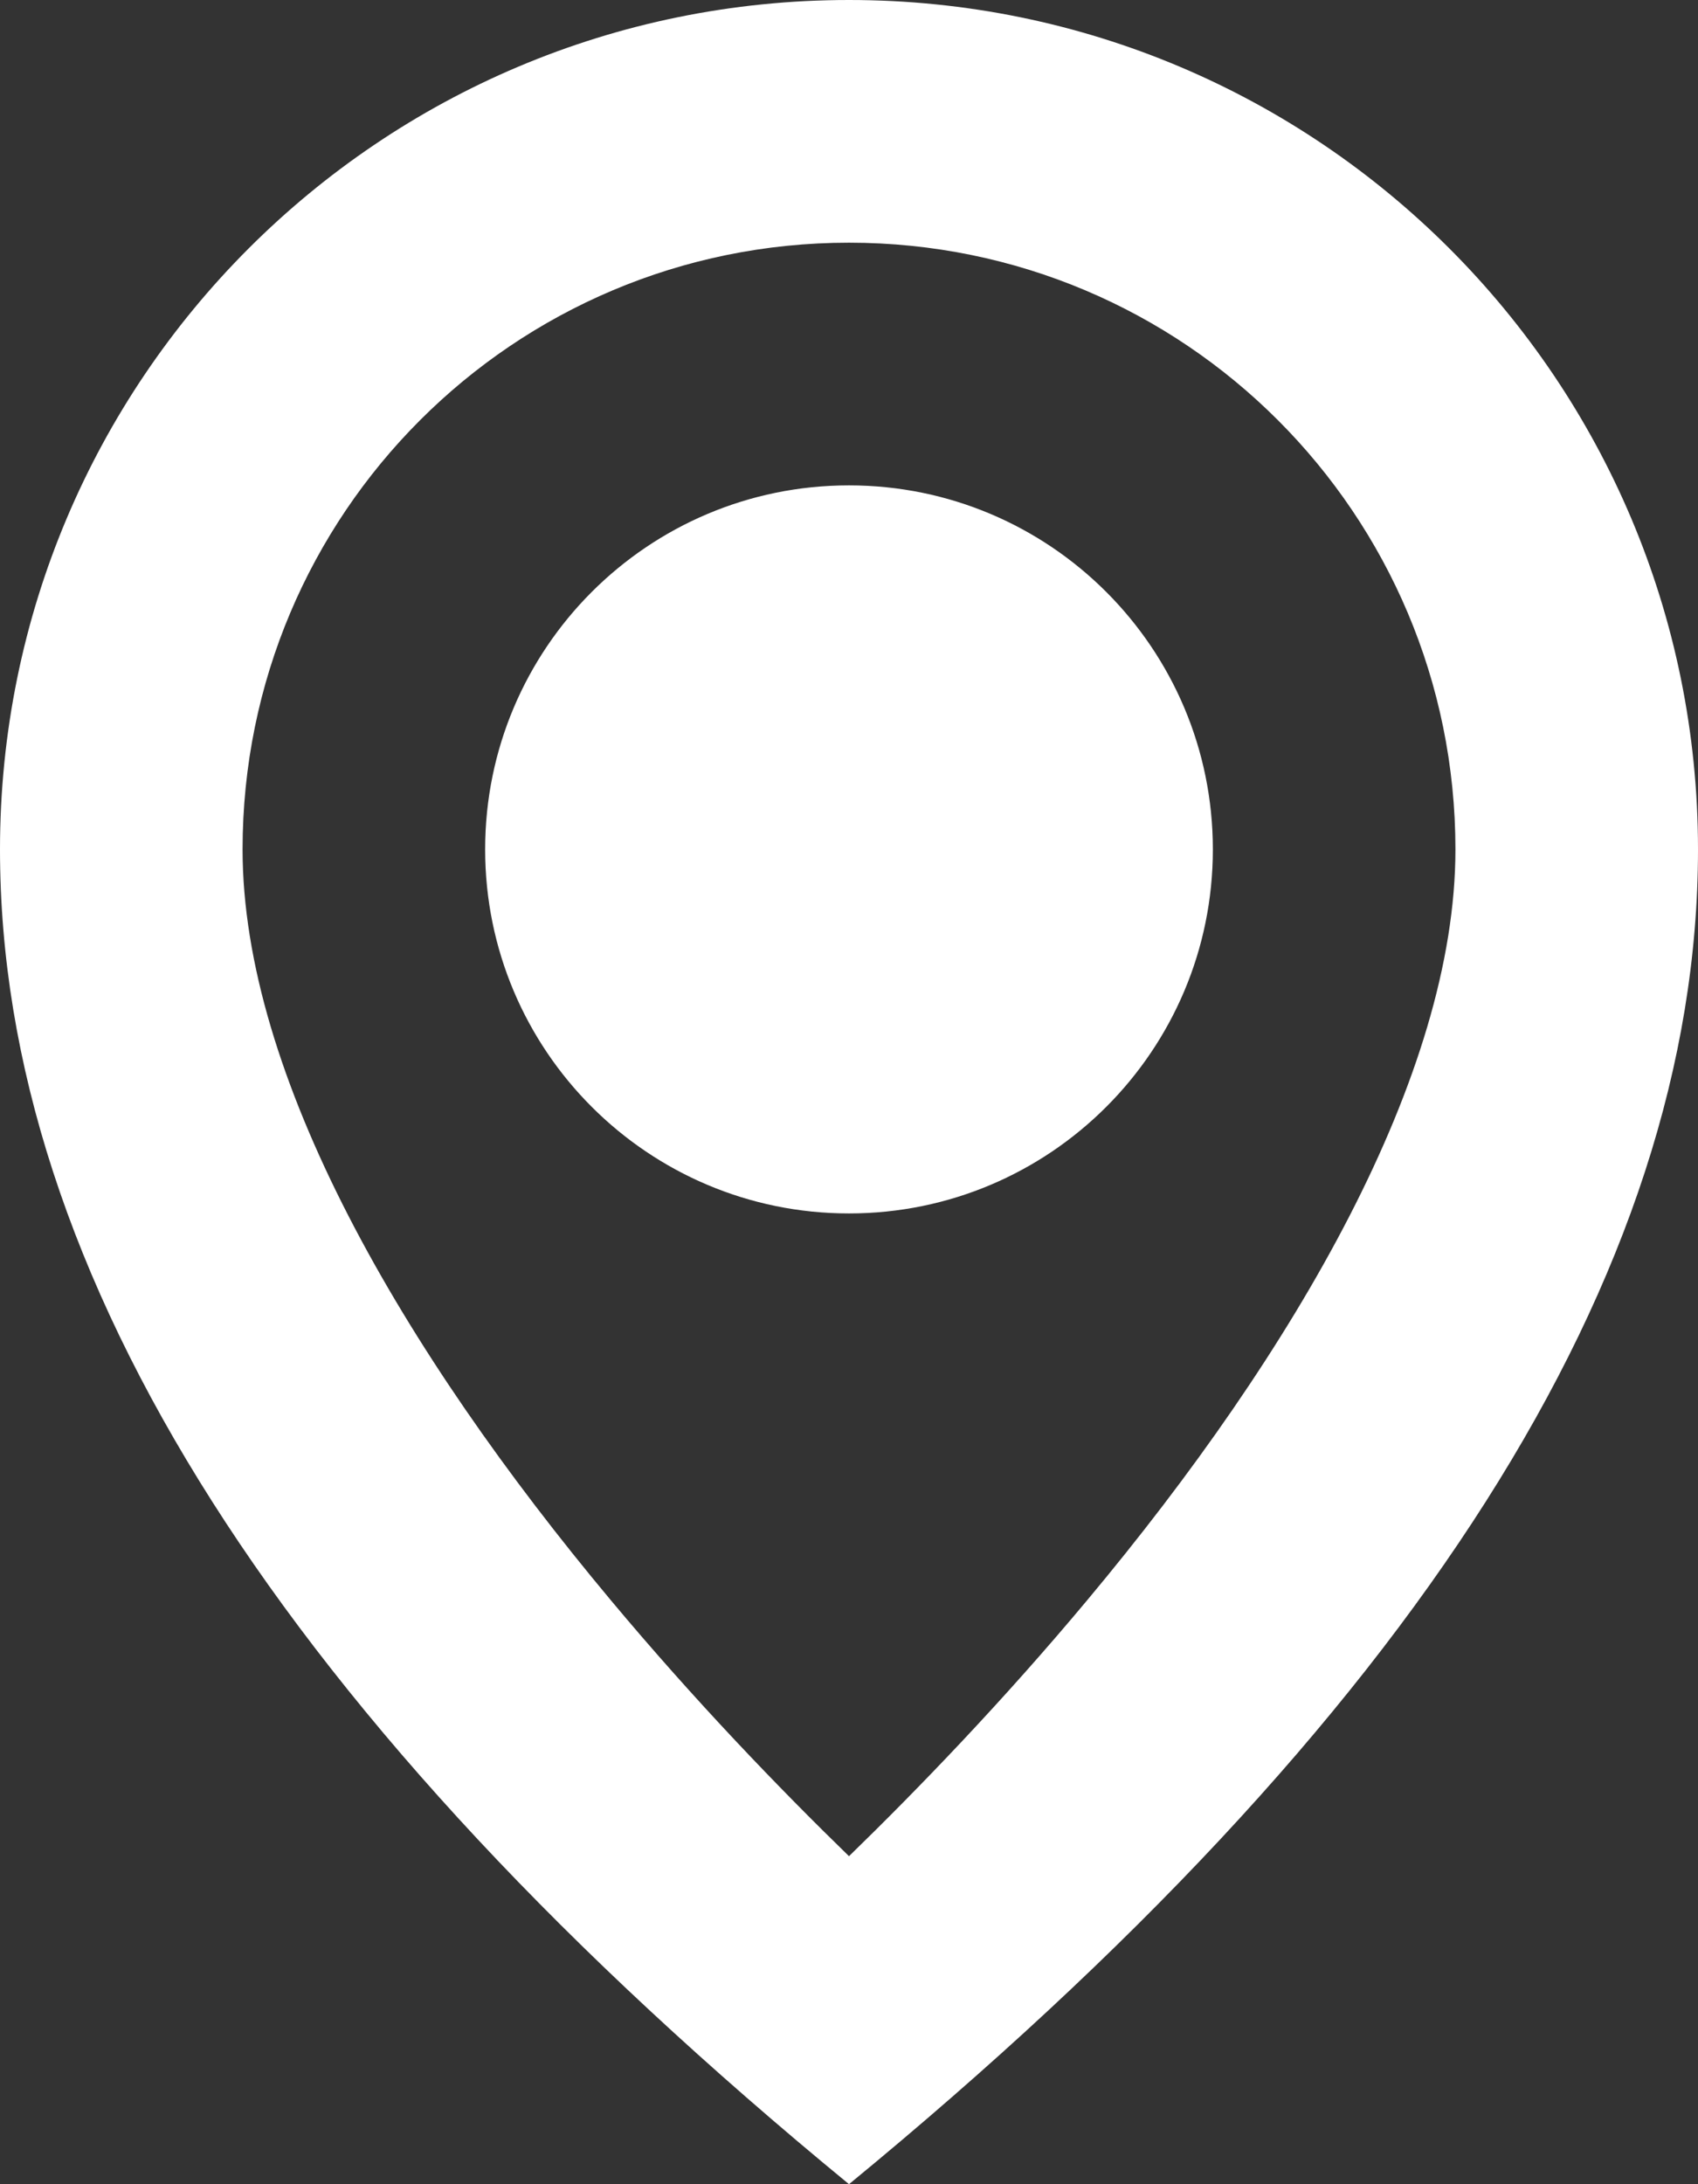 <?xml version="1.0" encoding="UTF-8"?>
<svg width="14px" height="18px" viewBox="0 0 14 18" version="1.1" xmlns="http://www.w3.org/2000/svg" xmlns:xlink="http://www.w3.org/1999/xlink">
    <rect x="0" y="0" width="14" height="18" fill="#333333" stroke="none"/>
    <!-- Generator: sketchtool 59.1 (101010) - https://sketch.com -->
    <title>C152EC07-3E3C-40FE-B561-11402EBEFD41</title>
    <desc>Created with sketchtool.</desc>
    <defs>
        <rect id="path-1" x="0" y="0" width="24" height="24"></rect>
    </defs>
    <g id="Welcome" stroke="none" stroke-width="1" fill="none" fill-rule="evenodd">
        <g id="4everin_HP_kontakt" transform="translate(-254, -684)">
            <g id="Kontakt" transform="translate(249, 185)">
                <g id="Adress_icon" transform="translate(0, 496)">
                    <g id="Adress_icon_white">
                        <mask id="mask-2" fill="white">
                            <use xlink:href="#path-1"></use>
                        </mask>
                        <g id="basic-/-location_outline-(Background/Mask)"></g>
                        <path d="M12,13 C10.343,13 9,11.657 9,10 C9,8.343 10.343,7 12,7 C13.657,7 15,8.343 15,10 C15,11.657 13.657,13 12,13 Z M5,10 C5,13.5 7.333,17.167 12,21 C16.667,17.167 19,13.5 19,10 C19,6.13 15.87,3 12,3 C8.13,3 5,6.13 5,10 C5,13.5 5,13.5 5,10 Z M7,10 C7,7.235 9.235,5 12,5 C14.765,5 17,7.235 17,10 C17,11.861 15.684,14.13 13.965,16.186 C13.271,17.017 12.573,17.74 12,18.297 C11.427,17.74 10.729,17.017 10.035,16.186 C8.316,14.13 7,11.861 7,10 C7,8.156 7,8.156 7,10 Z" id="basic-/-location_outline" fill="#FFFFFF" mask="url(#mask-2)"></path>
                    </g>
                </g>
            </g>
        </g>
    </g>
</svg>